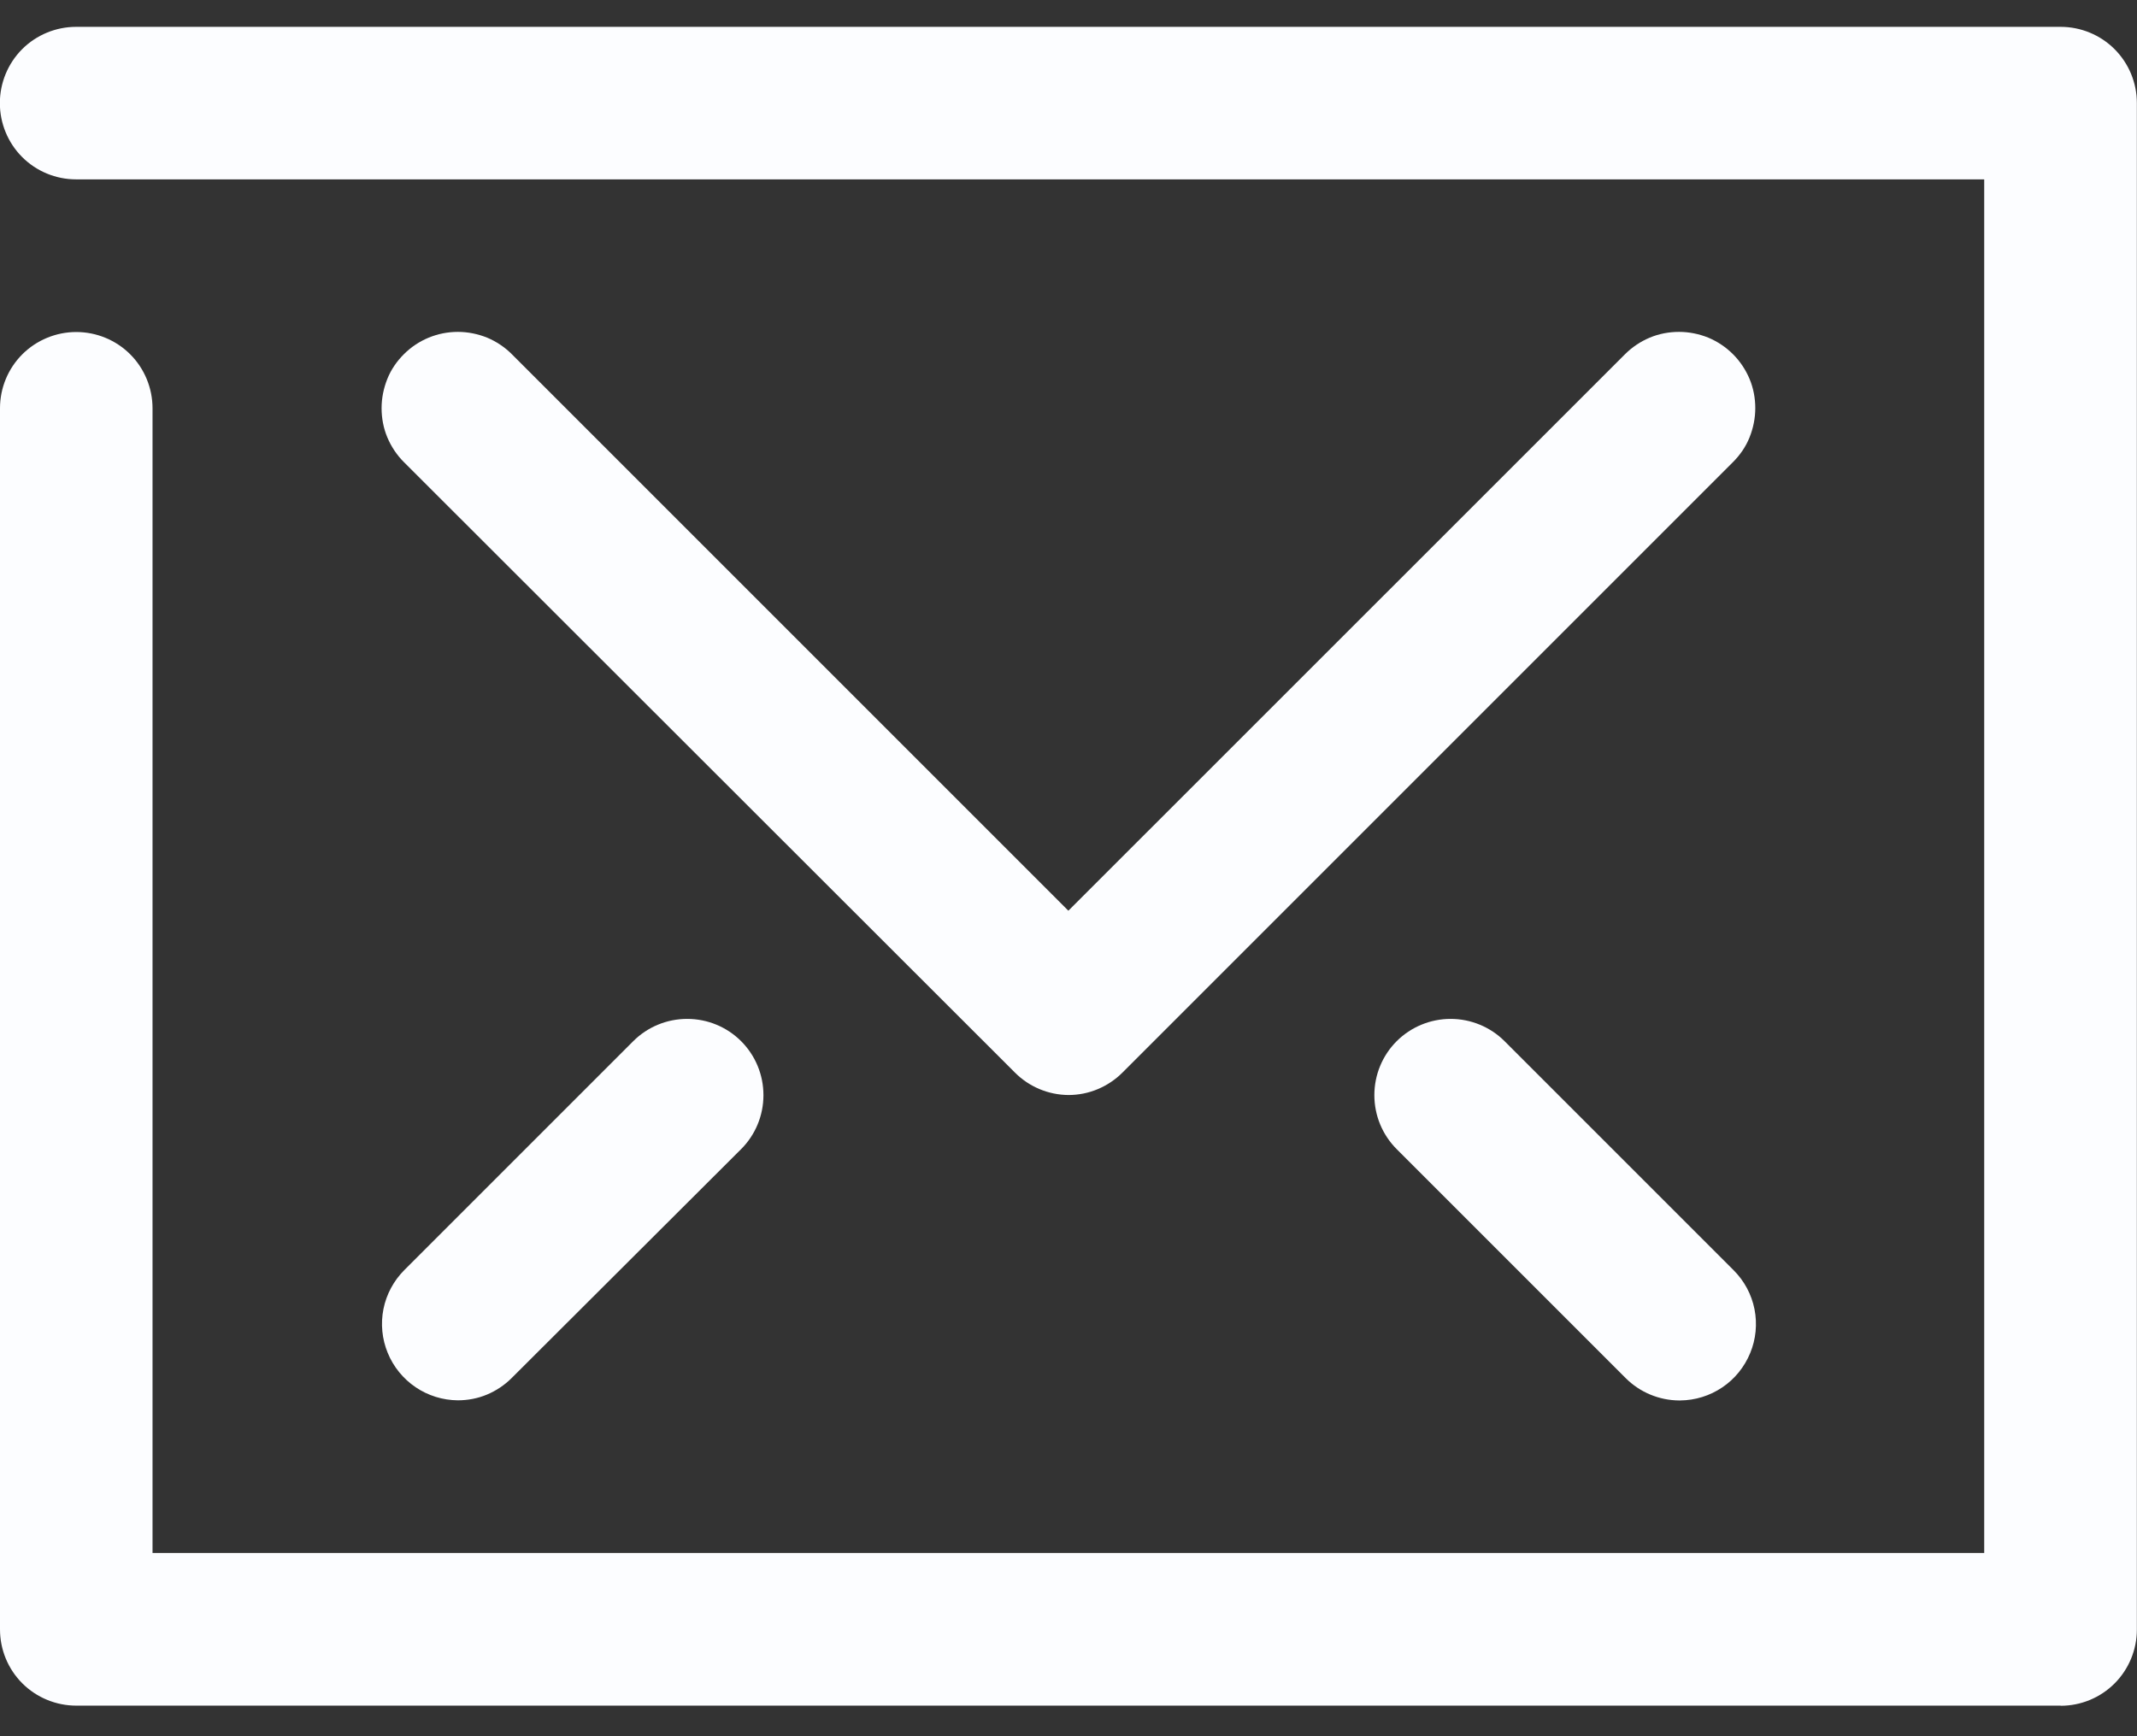 <svg fill="none" height="13" viewBox="0 0 16 13" width="16" xmlns="http://www.w3.org/2000/svg"><rect x="0" y="0" width="16" height="13" fill="#333333" stroke="none"/><g fill="#fcfdff"><path d="m15.429 12.771h-14.858c-.151 0-.297-.06-.404-.167-.107-.107-.167-.252-.167-.404v-9.143c0-.152.06-.297.167-.404.107-.107.253-.167.404-.167s.297.06.404.167c.107.107.167.253.167.404v8.571h13.714v-10.285h-14.286c-.152 0-.297-.06-.404-.167-.107-.107-.167-.253-.167-.404s.06-.297.167-.404c.107-.107.253-.167.404-.167h14.858c.151 0 .297.06.404.167.107.107.167.252.167.404v11.429c0 .151-.06.297-.167.404-.107.107-.252.167-.404.167z"/><path d="m8 8.199c-.15-.001-.294-.061-.4-.167l-4.576-4.572c-.053-.053-.095-.116-.124-.185s-.043-.144-.043-.219.015-.149.043-.219.071-.132.124-.185c.107-.107.252-.167.404-.167.075 0 .149.015.219.043.069.029.132.071.185.124l4.167 4.167 4.168-4.167c.053-.053.116-.095.185-.124.069-.029.144-.043.219-.043.075 0 .149.015.219.043.069.029.132.071.185.124.053.053.095.116.124.185s.043.144.043.219-.015.149-.043.219-.071.132-.124.185l-4.571 4.571c-.053.053-.116.095-.185.124s-.144.044-.219.044z"/><path d="m12.572 10.486c-.15-.001-.294-.061-.4-.167l-1.715-1.715c-.107-.107-.167-.252-.167-.404s.06-.297.167-.404c.107-.107.253-.167.404-.167s.297.06.404.167l1.715 1.715c.08.08.134.181.156.291s.011.225-.032.329c-.043.104-.115.194-.209.257-.093.063-.203.097-.316.098z"/><path d="m3.428 10.485c-.113-.001-.223-.035-.316-.098-.093-.063-.166-.152-.209-.257-.043-.104-.054-.219-.032-.329s.077-.212.156-.291l1.714-1.714c.107-.107.252-.167.404-.167s.297.06.404.167c.107.107.167.252.167.404s-.06.297-.167.404l-1.718 1.714c-.053.053-.116.095-.185.124-.069.029-.144.043-.219.043z"/></g></svg>